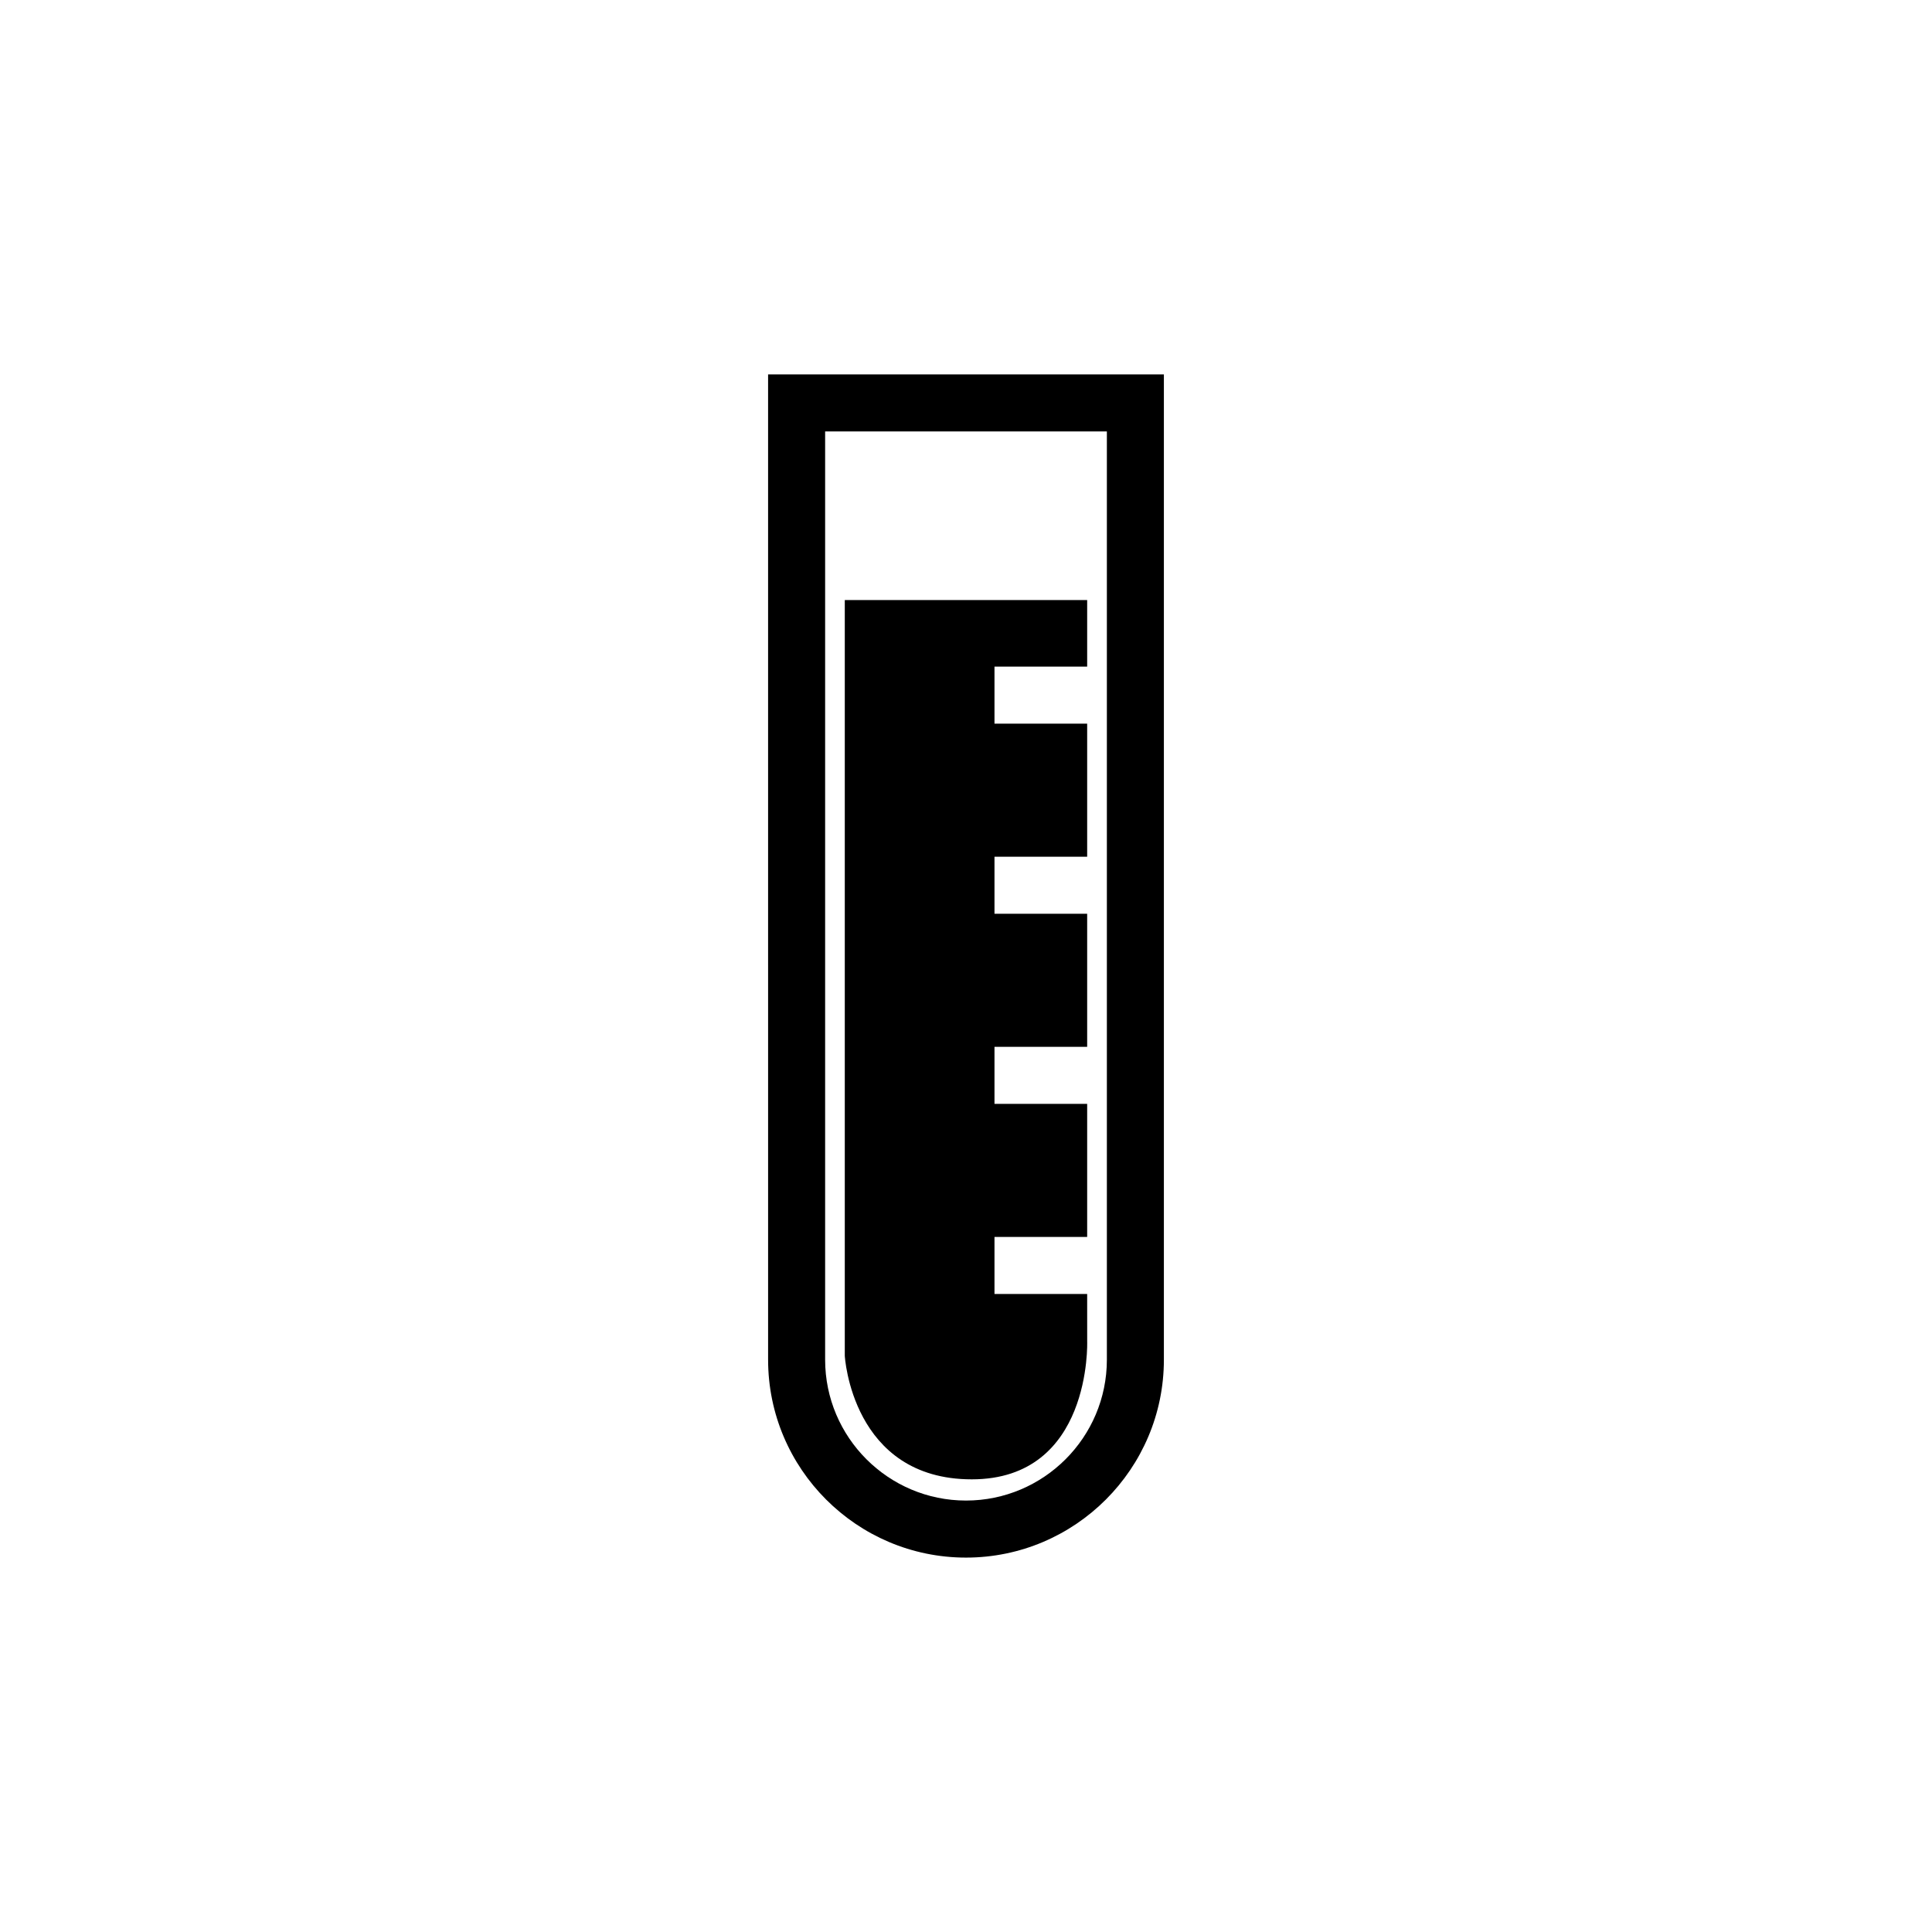 <?xml version="1.0" encoding="UTF-8"?>
<!-- The Best Svg Icon site in the world: iconSvg.co, Visit us! https://iconsvg.co -->
<svg fill="#000000" width="800px" height="800px" version="1.1" viewBox="144 144 512 512" xmlns="http://www.w3.org/2000/svg">
 <g>
  <path d="m400 551.74c-26.137 0-47.41-21.27-47.41-47.41v-256.07h94.816v256.08c0 26.133-21.27 47.406-47.406 47.406zm-42.371-298.45v251.04c0 23.367 19.004 42.371 42.371 42.371s42.371-19.004 42.371-42.371l-0.004-251.04z"/>
  <path d="m400 556.78c-28.918 0-52.445-23.527-52.445-52.445l-0.004-261.11h104.89v261.11c0 28.918-23.527 52.445-52.445 52.445zm-37.332-298.45v246c0 20.586 16.746 37.332 37.332 37.332s37.332-16.746 37.332-37.332v-246z"/>
  <path d="m432.11 486.91h-24.562v-15.113h24.562v-35.266h-24.562v-15.113h24.562v-35.266h-24.562v-15.113h24.562v-35.266h-24.562v-15.113h24.562v-17.648h-64.234v200.28s1.809 32.746 33.656 32.746 30.582-36.527 30.582-36.527z"/>
 </g>
</svg>